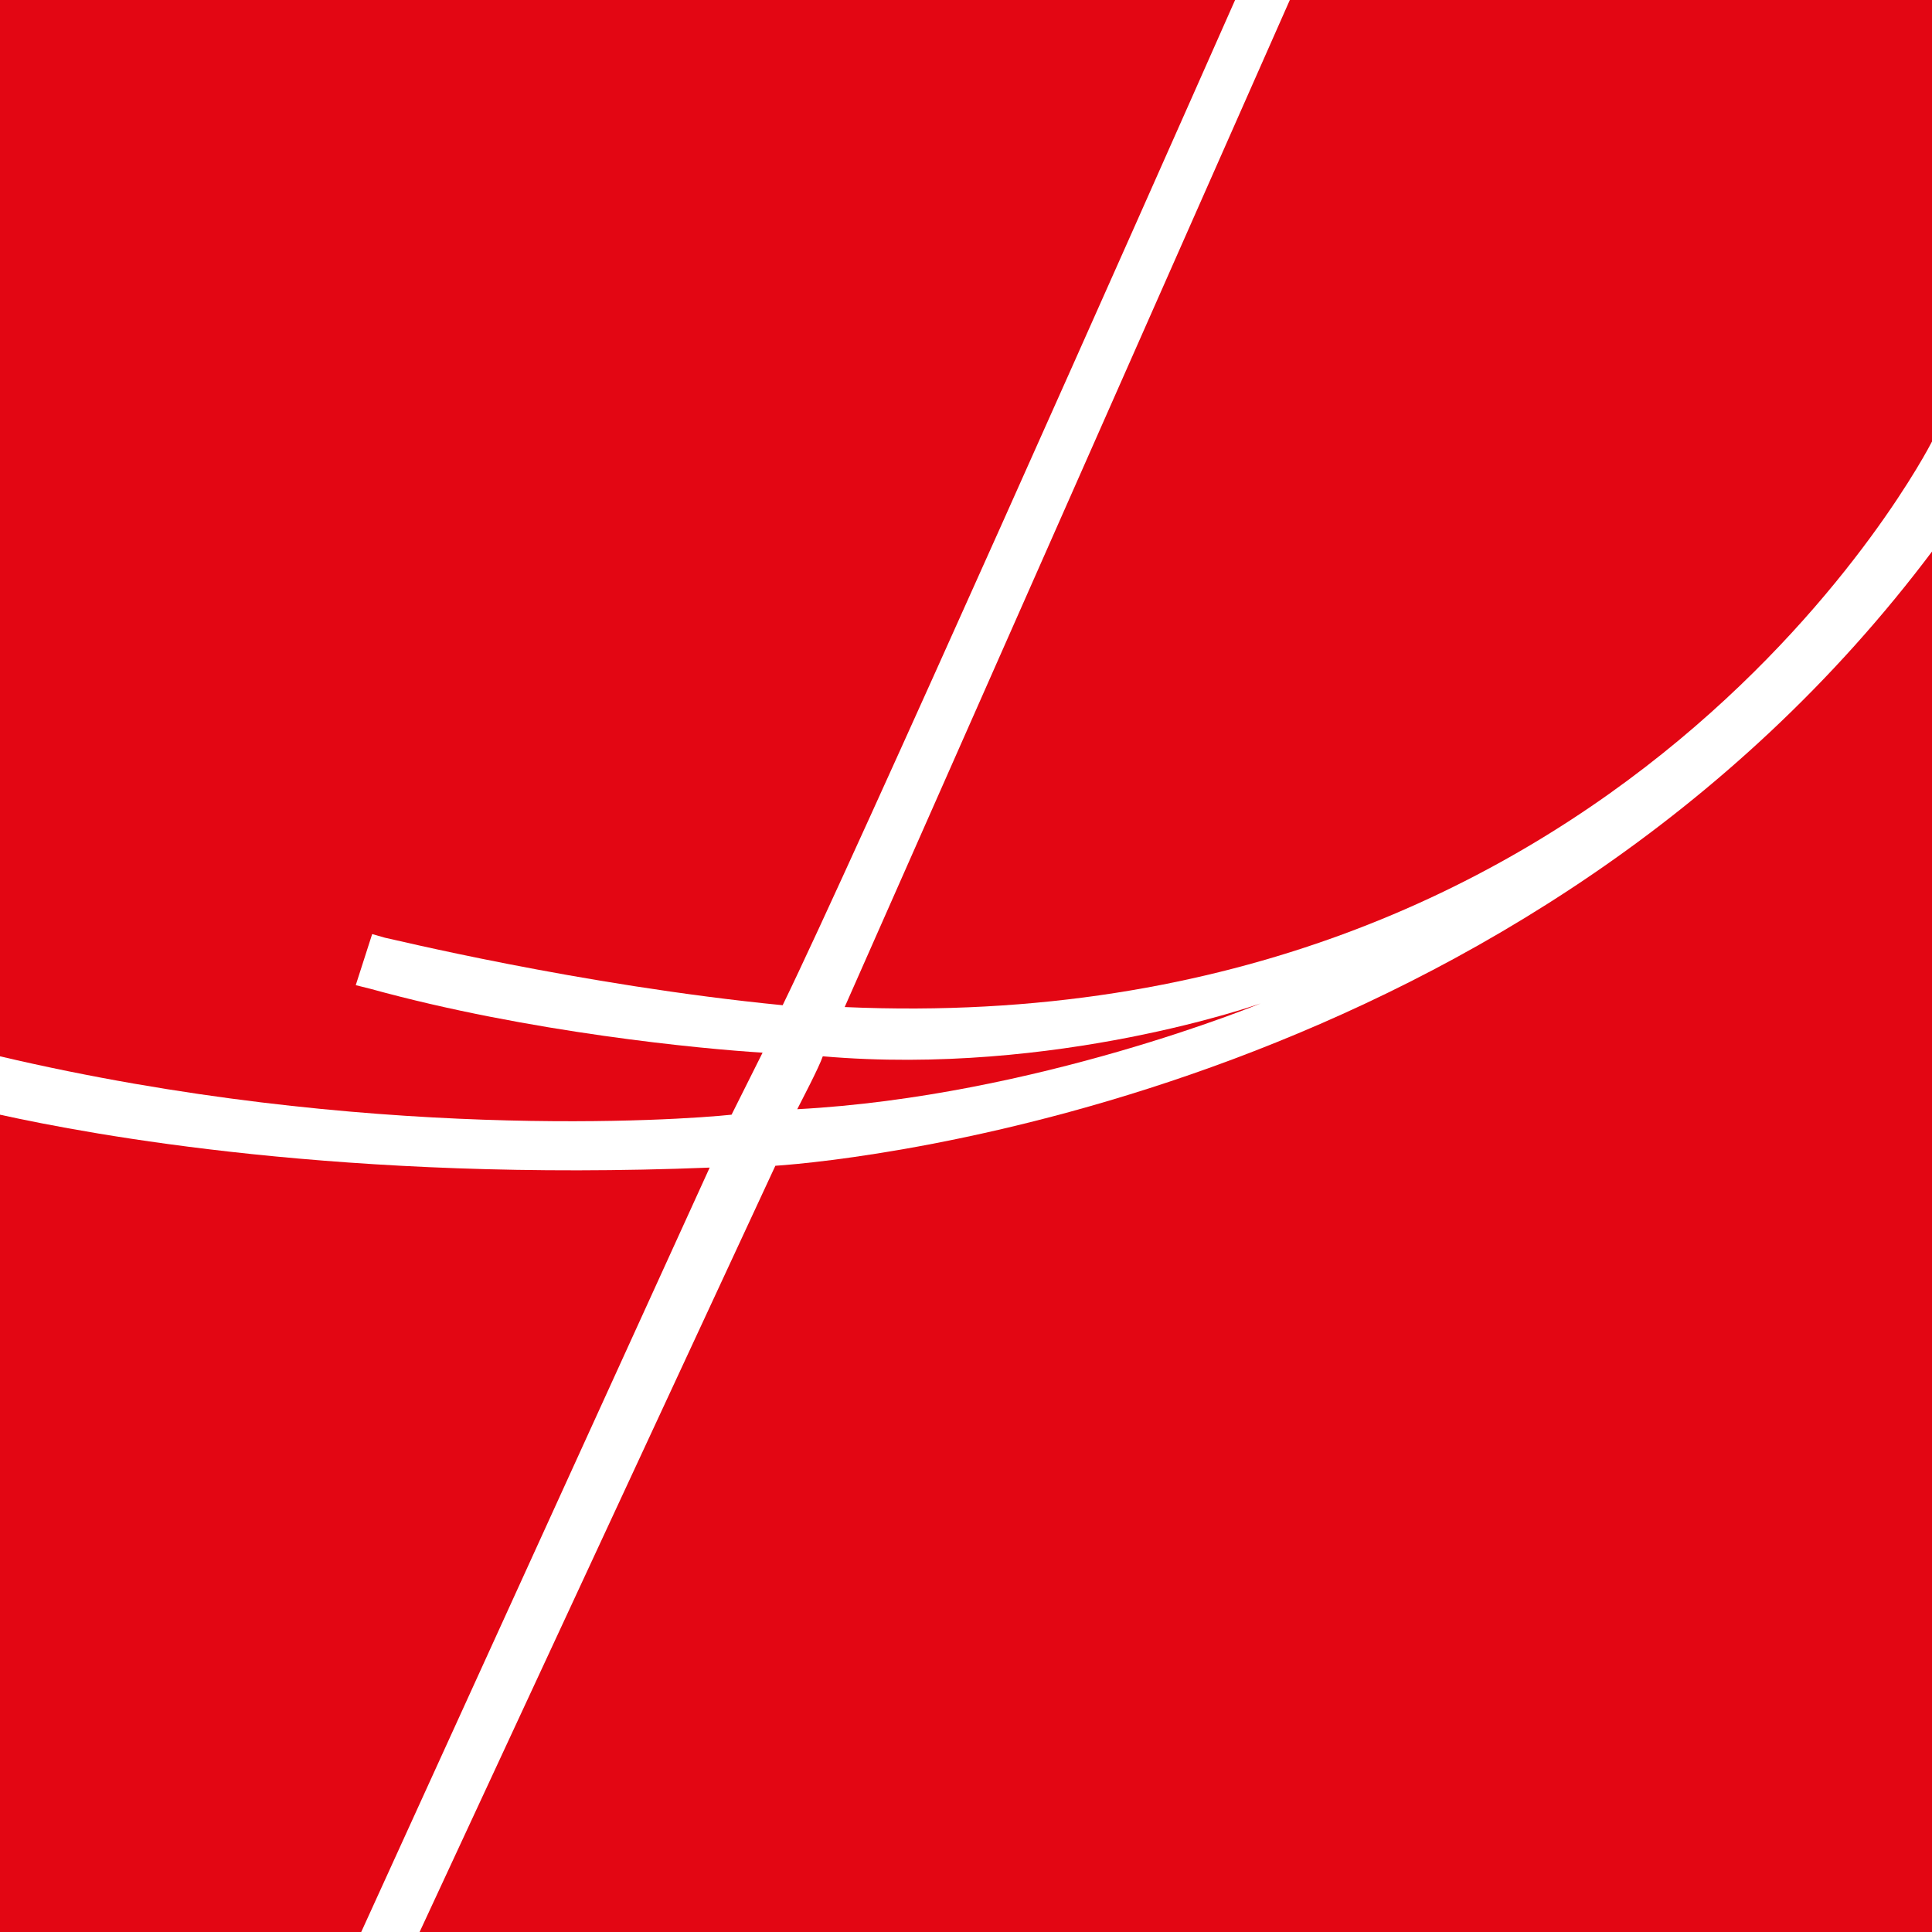 <?xml version="1.0" encoding="utf-8"?>
<!-- Generator: Adobe Illustrator 26.0.1, SVG Export Plug-In . SVG Version: 6.00 Build 0)  -->
<svg version="1.1" id="Ebene_1" xmlns="http://www.w3.org/2000/svg" xmlns:xlink="http://www.w3.org/1999/xlink" x="0px" y="0px"
	 viewBox="0 0 105.9 105.9" style="enable-background:new 0 0 105.9 105.9;" xml:space="preserve">
<style type="text/css">
	.st0{fill:#E30613;}
</style>
<g>
	<path class="st0" d="M0,61.1v44.8h19.8l19.1-41.9C18.9,64.8,5,62.2,0,61.1z"/>
	<path class="st0" d="M42.5,63.9L23,105.9h83V30.1C83.7,59.9,47,63.6,42.5,63.9z"/>
	<path class="st0" d="M105.9,24.2V0H70.7L46.3,55.2C89,57.1,105.7,24.6,105.9,24.2z"/>
	<path class="st0" d="M40.1,61.1l1.7-3.4c-3.3-0.2-12.8-1.1-21.5-3.5l-0.8-0.2l0.9-2.8l0.7,0.2c0.1,0,10.6,2.6,21.8,3.7
		C46.8,47.1,62.7,11.3,67.7,0H0v57.9C20,62.6,37.3,61.4,40.1,61.1z"/>
	<path class="st0" d="M45.1,57.9c-0.2,0.6-1.2,2.5-1.4,2.9C56.8,60.1,69.1,55,69.1,55S57.9,59,45.1,57.9z"/>
</g>
</svg>
